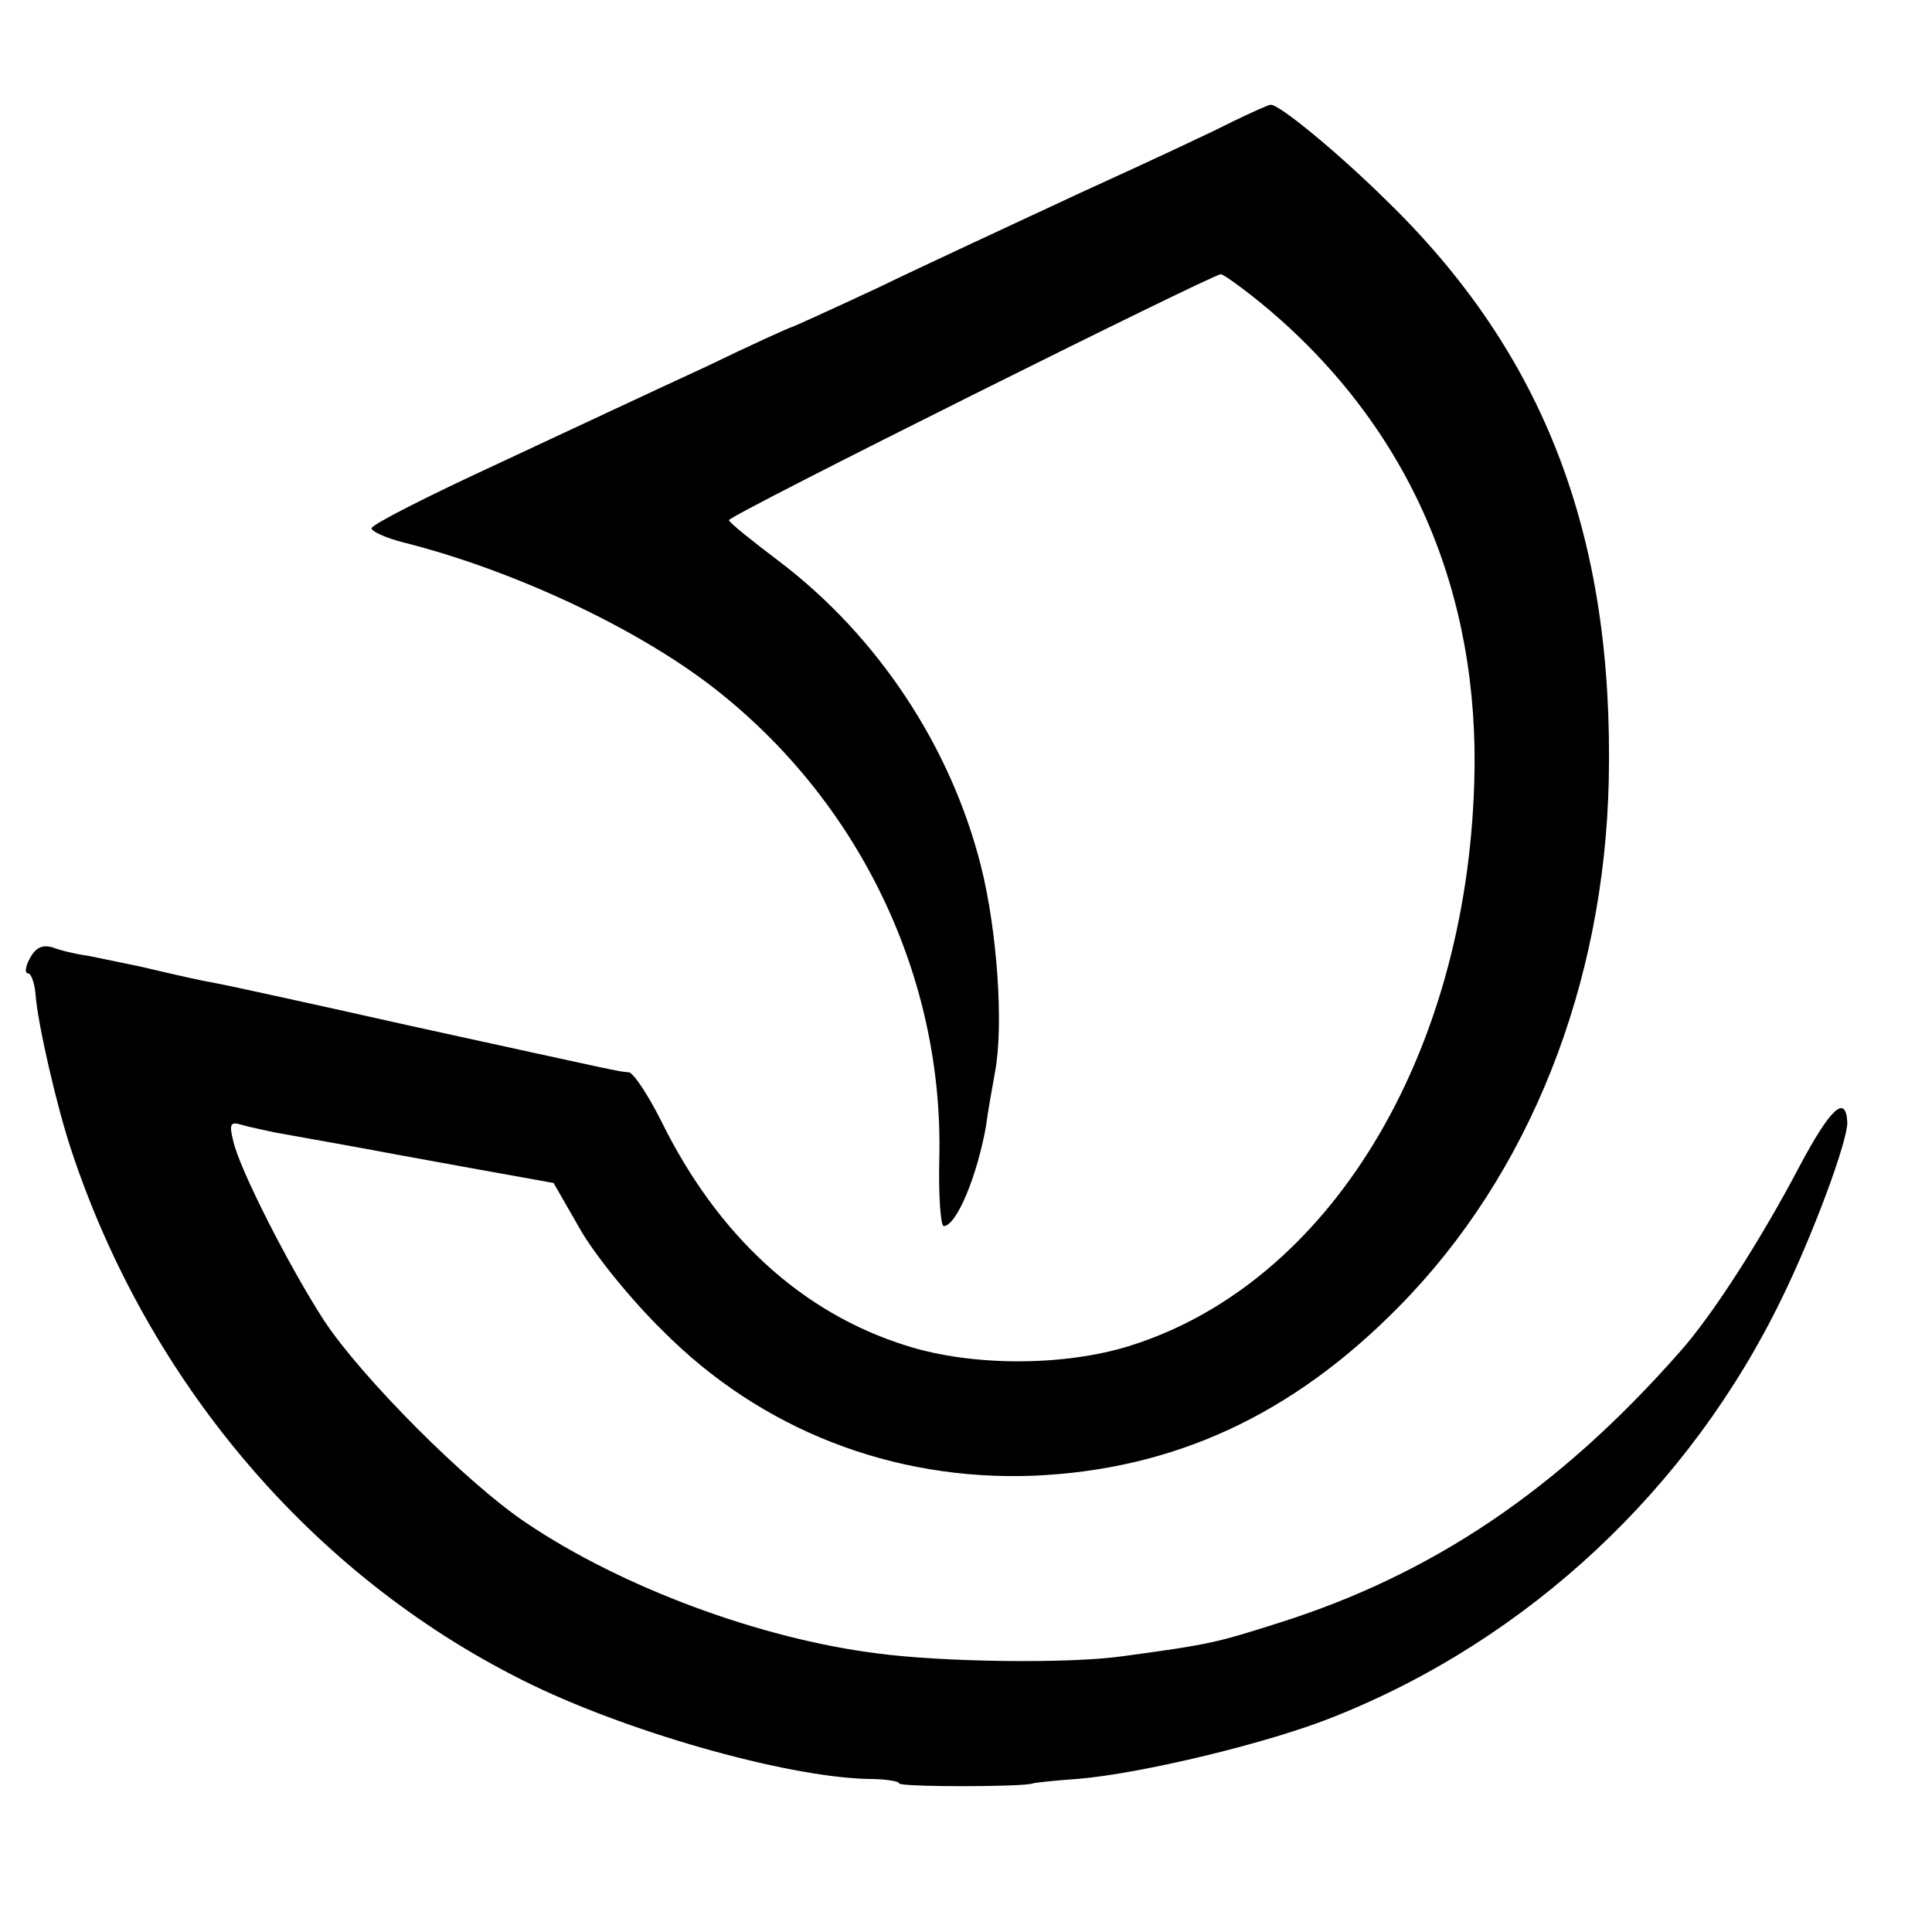 <?xml version="1.0" standalone="no"?>
<!DOCTYPE svg PUBLIC "-//W3C//DTD SVG 20010904//EN"
 "http://www.w3.org/TR/2001/REC-SVG-20010904/DTD/svg10.dtd">
<svg version="1.0" xmlns="http://www.w3.org/2000/svg"
 width="260pt" height="260pt" viewBox="0 0 260 260"
 preserveAspectRatio="xMidYMid meet">
<g transform="translate(0,260) scale(0.1,-0.1)"
fill="#000000" stroke="none">
<path d="M1660 2437 c-25 -13 -117 -56 -205 -96 -88 -41 -211 -98 -273 -128
-62 -29 -115 -53 -116 -53 -2 0 -55 -24 -117 -54 -63 -29 -189 -88 -281 -131
-93 -43 -168 -81 -168 -86 0 -4 19 -13 43 -19 147 -37 311 -114 414 -193 199
-153 314 -392 307 -639 -1 -49 2 -88 6 -88 17 0 45 67 57 135 2 17 8 49 12 72
12 63 3 191 -19 278 -41 162 -140 310 -272 410 -37 28 -67 52 -67 55 -1 6 651
331 662 331 5 -1 34 -22 65 -48 189 -161 284 -380 276 -636 -11 -370 -196
-674 -463 -758 -89 -28 -213 -28 -301 0 -141 44 -254 148 -330 302 -18 36 -38
66 -44 66 -14 1 -8 0 -296 63 -129 29 -244 54 -255 56 -28 5 -54 11 -105 23
-25 5 -57 12 -73 15 -15 2 -36 7 -46 11 -14 4 -23 0 -31 -15 -6 -11 -7 -20 -2
-20 4 0 9 -14 10 -30 3 -38 28 -148 48 -208 103 -311 323 -571 607 -713 135
-68 352 -130 464 -133 24 0 43 -3 43 -6 0 -5 169 -5 180 0 3 1 30 4 60 6 86 7
260 49 346 84 261 104 478 307 602 563 43 88 89 213 88 237 -2 38 -23 18 -64
-59 -52 -99 -118 -202 -162 -251 -163 -185 -333 -299 -539 -364 -85 -27 -93
-29 -211 -45 -71 -10 -241 -8 -330 4 -158 20 -343 89 -471 175 -81 54 -223
197 -273 273 -46 71 -113 202 -122 241 -6 24 -4 27 12 22 11 -3 30 -7 44 -10
29 -5 150 -27 165 -30 6 -1 55 -10 110 -20 l100 -18 35 -61 c19 -34 69 -96
112 -138 132 -133 309 -202 498 -195 189 8 349 81 494 229 174 177 275 431
281 707 7 330 -87 575 -301 782 -65 64 -143 128 -154 127 -3 0 -25 -10 -50
-22z"/>
</g>
</svg>
